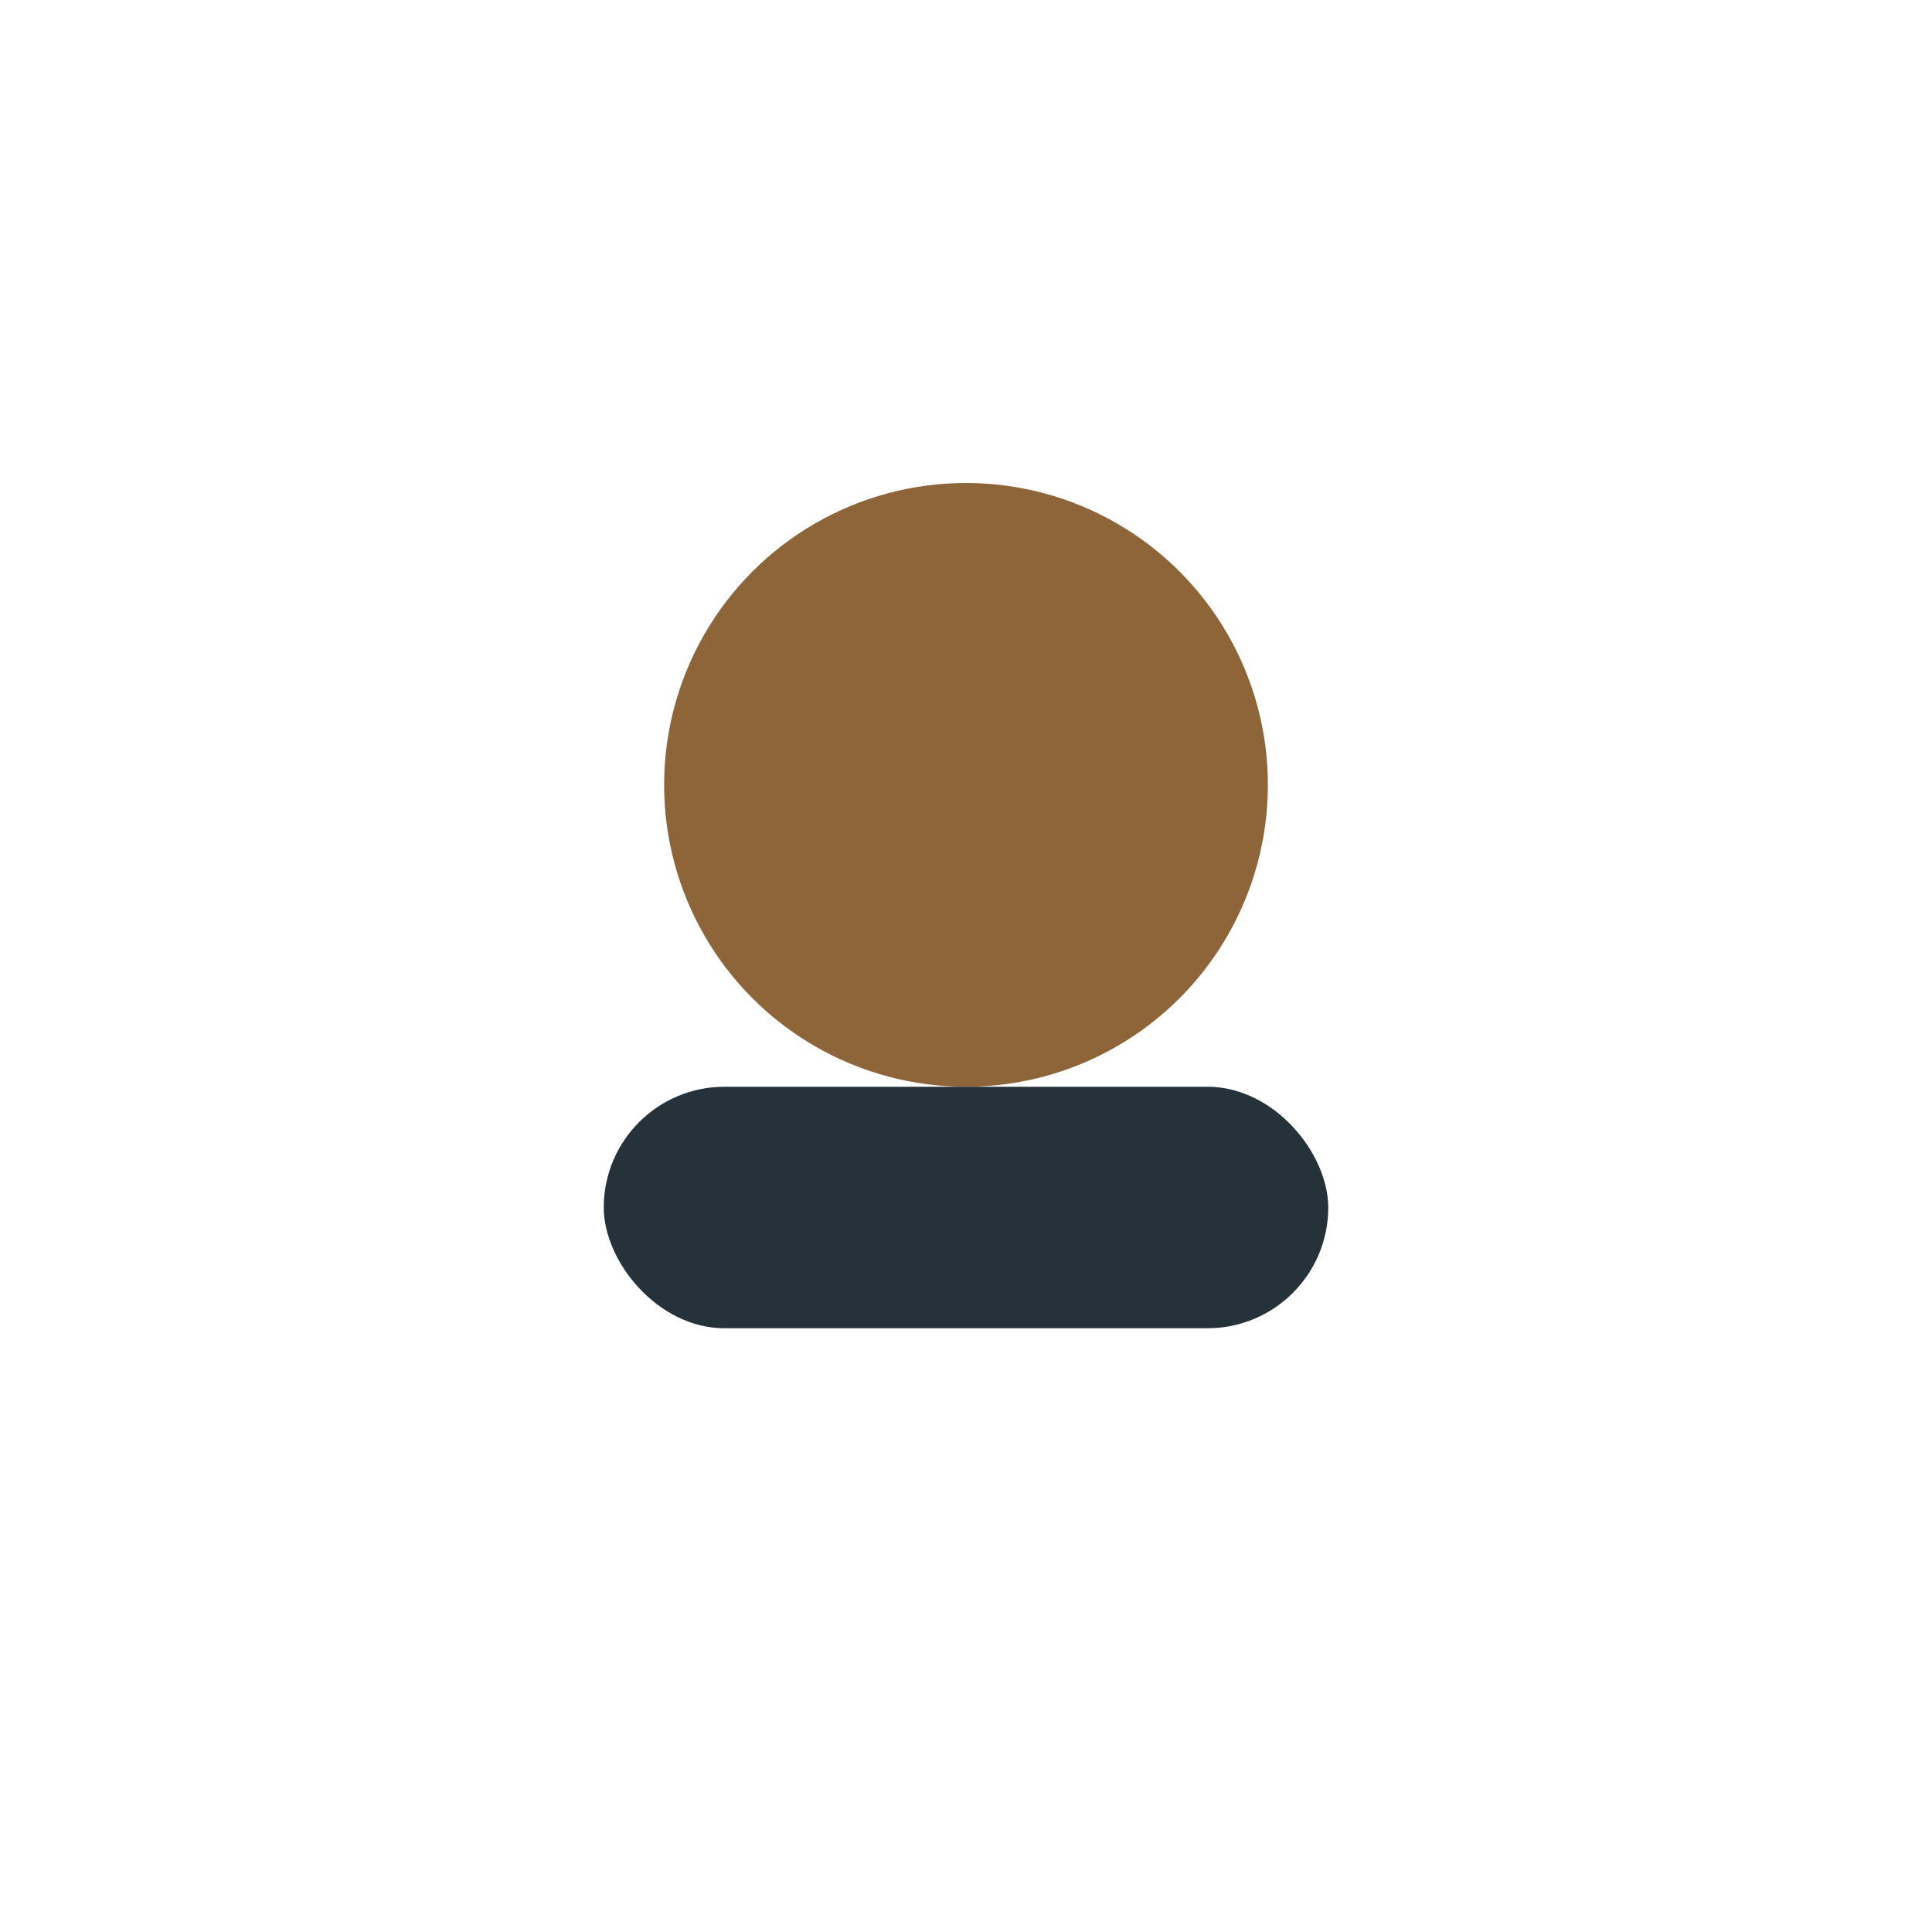 <?xml version="1.0" encoding="UTF-8"?>
<svg xmlns="http://www.w3.org/2000/svg" width="32" height="32" viewBox="0 0 32 32"><circle cx="16" cy="13" r="5" fill="#8E6439"/><rect x="10" y="18" width="12" height="4" rx="2" fill="#25323A"/></svg>